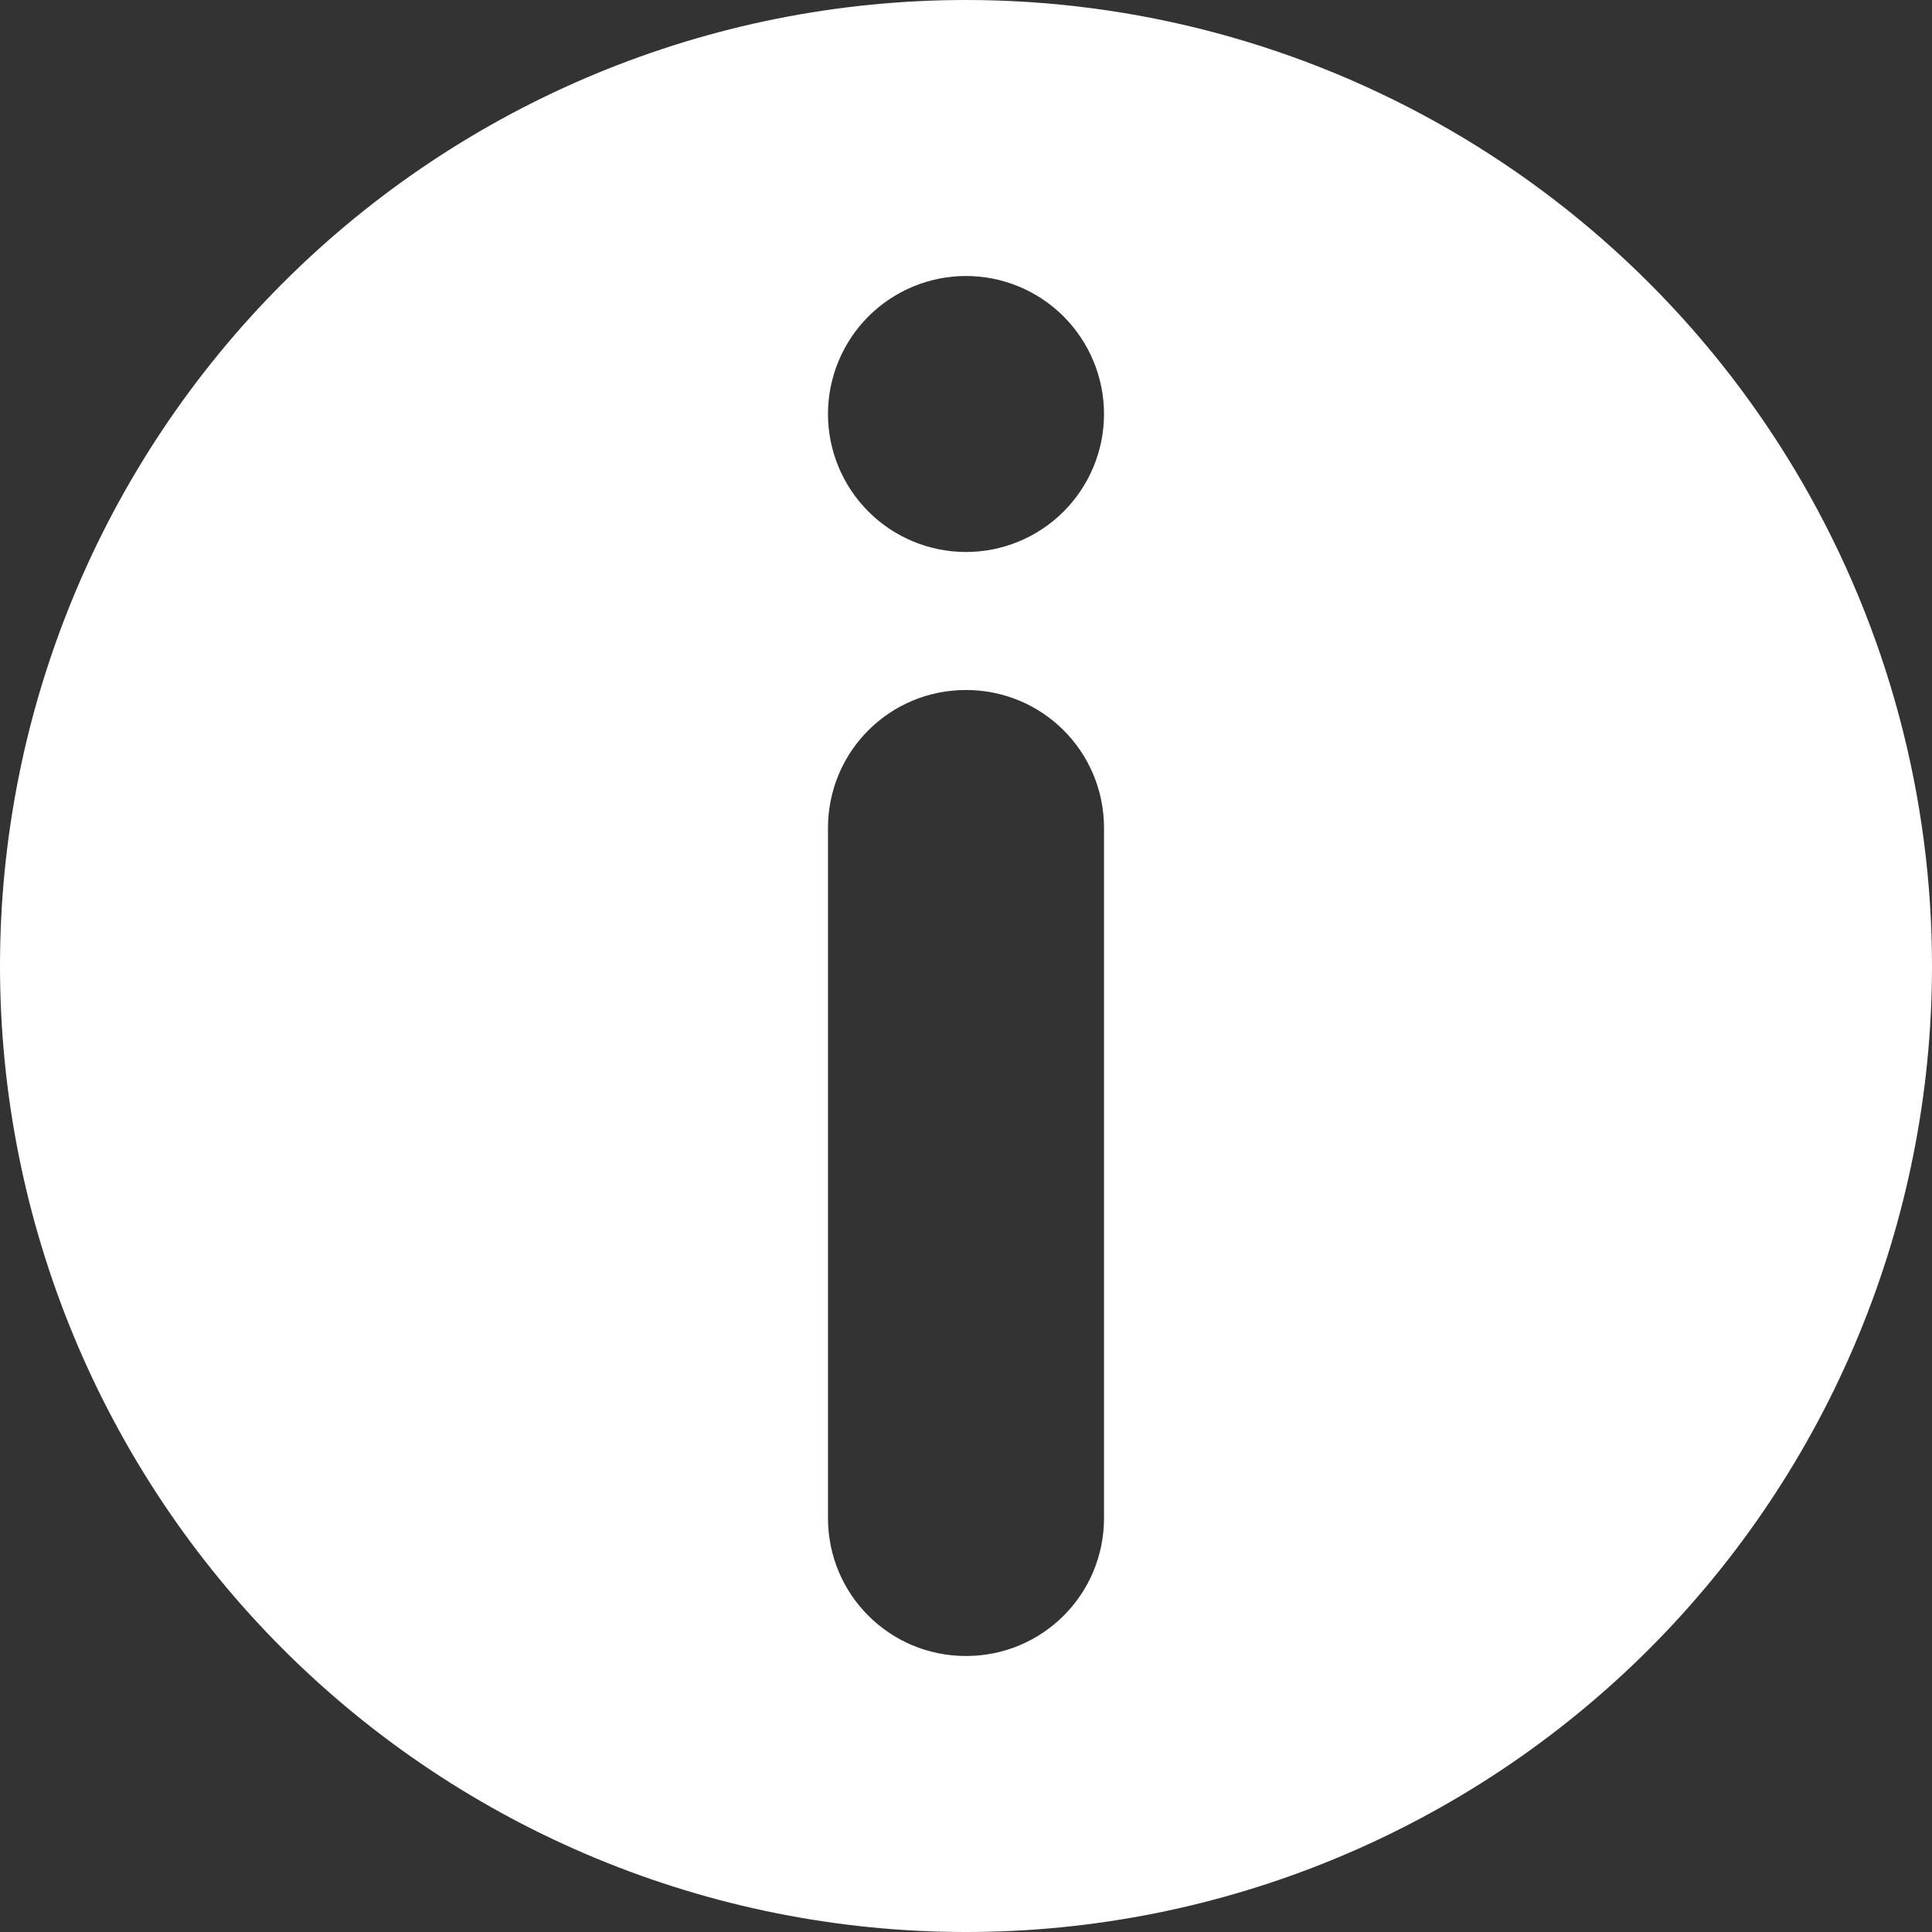 <svg width="48" height="48" viewBox="0 0 48 48" fill="none" xmlns="http://www.w3.org/2000/svg">
<rect x="0" y="0" width="48" height="48" fill="#333333" stroke="none"/>
<path d="M24 0C17.635 0 11.531 2.529 7.029 7.03C2.529 11.531 0 17.636 0 24C0 30.364 2.529 36.469 7.029 40.971C11.531 45.471 17.636 48 24 48C30.364 48 36.469 45.471 40.971 40.971C45.471 36.469 48 30.364 48 24C48 19.787 46.891 15.649 44.785 12C42.678 8.351 39.648 5.322 36 3.215C32.351 1.109 28.213 0 24 0L24 0ZM24 6.857C24.909 6.857 25.781 7.219 26.424 7.861C27.067 8.505 27.429 9.377 27.429 10.286C27.429 11.195 27.067 12.067 26.424 12.71C25.781 13.353 24.909 13.714 24 13.714C23.091 13.714 22.219 13.353 21.576 12.71C20.933 12.067 20.571 11.195 20.571 10.286C20.571 9.377 20.933 8.505 21.576 7.861C22.219 7.219 23.091 6.857 24 6.857ZM24 17.143C25.899 17.143 27.429 18.672 27.429 20.572V37.715C27.429 39.614 25.899 41.143 24 41.143C22.101 41.143 20.571 39.614 20.571 37.715V20.572C20.571 18.672 22.101 17.143 24 17.143Z" fill="white"/>
</svg>
